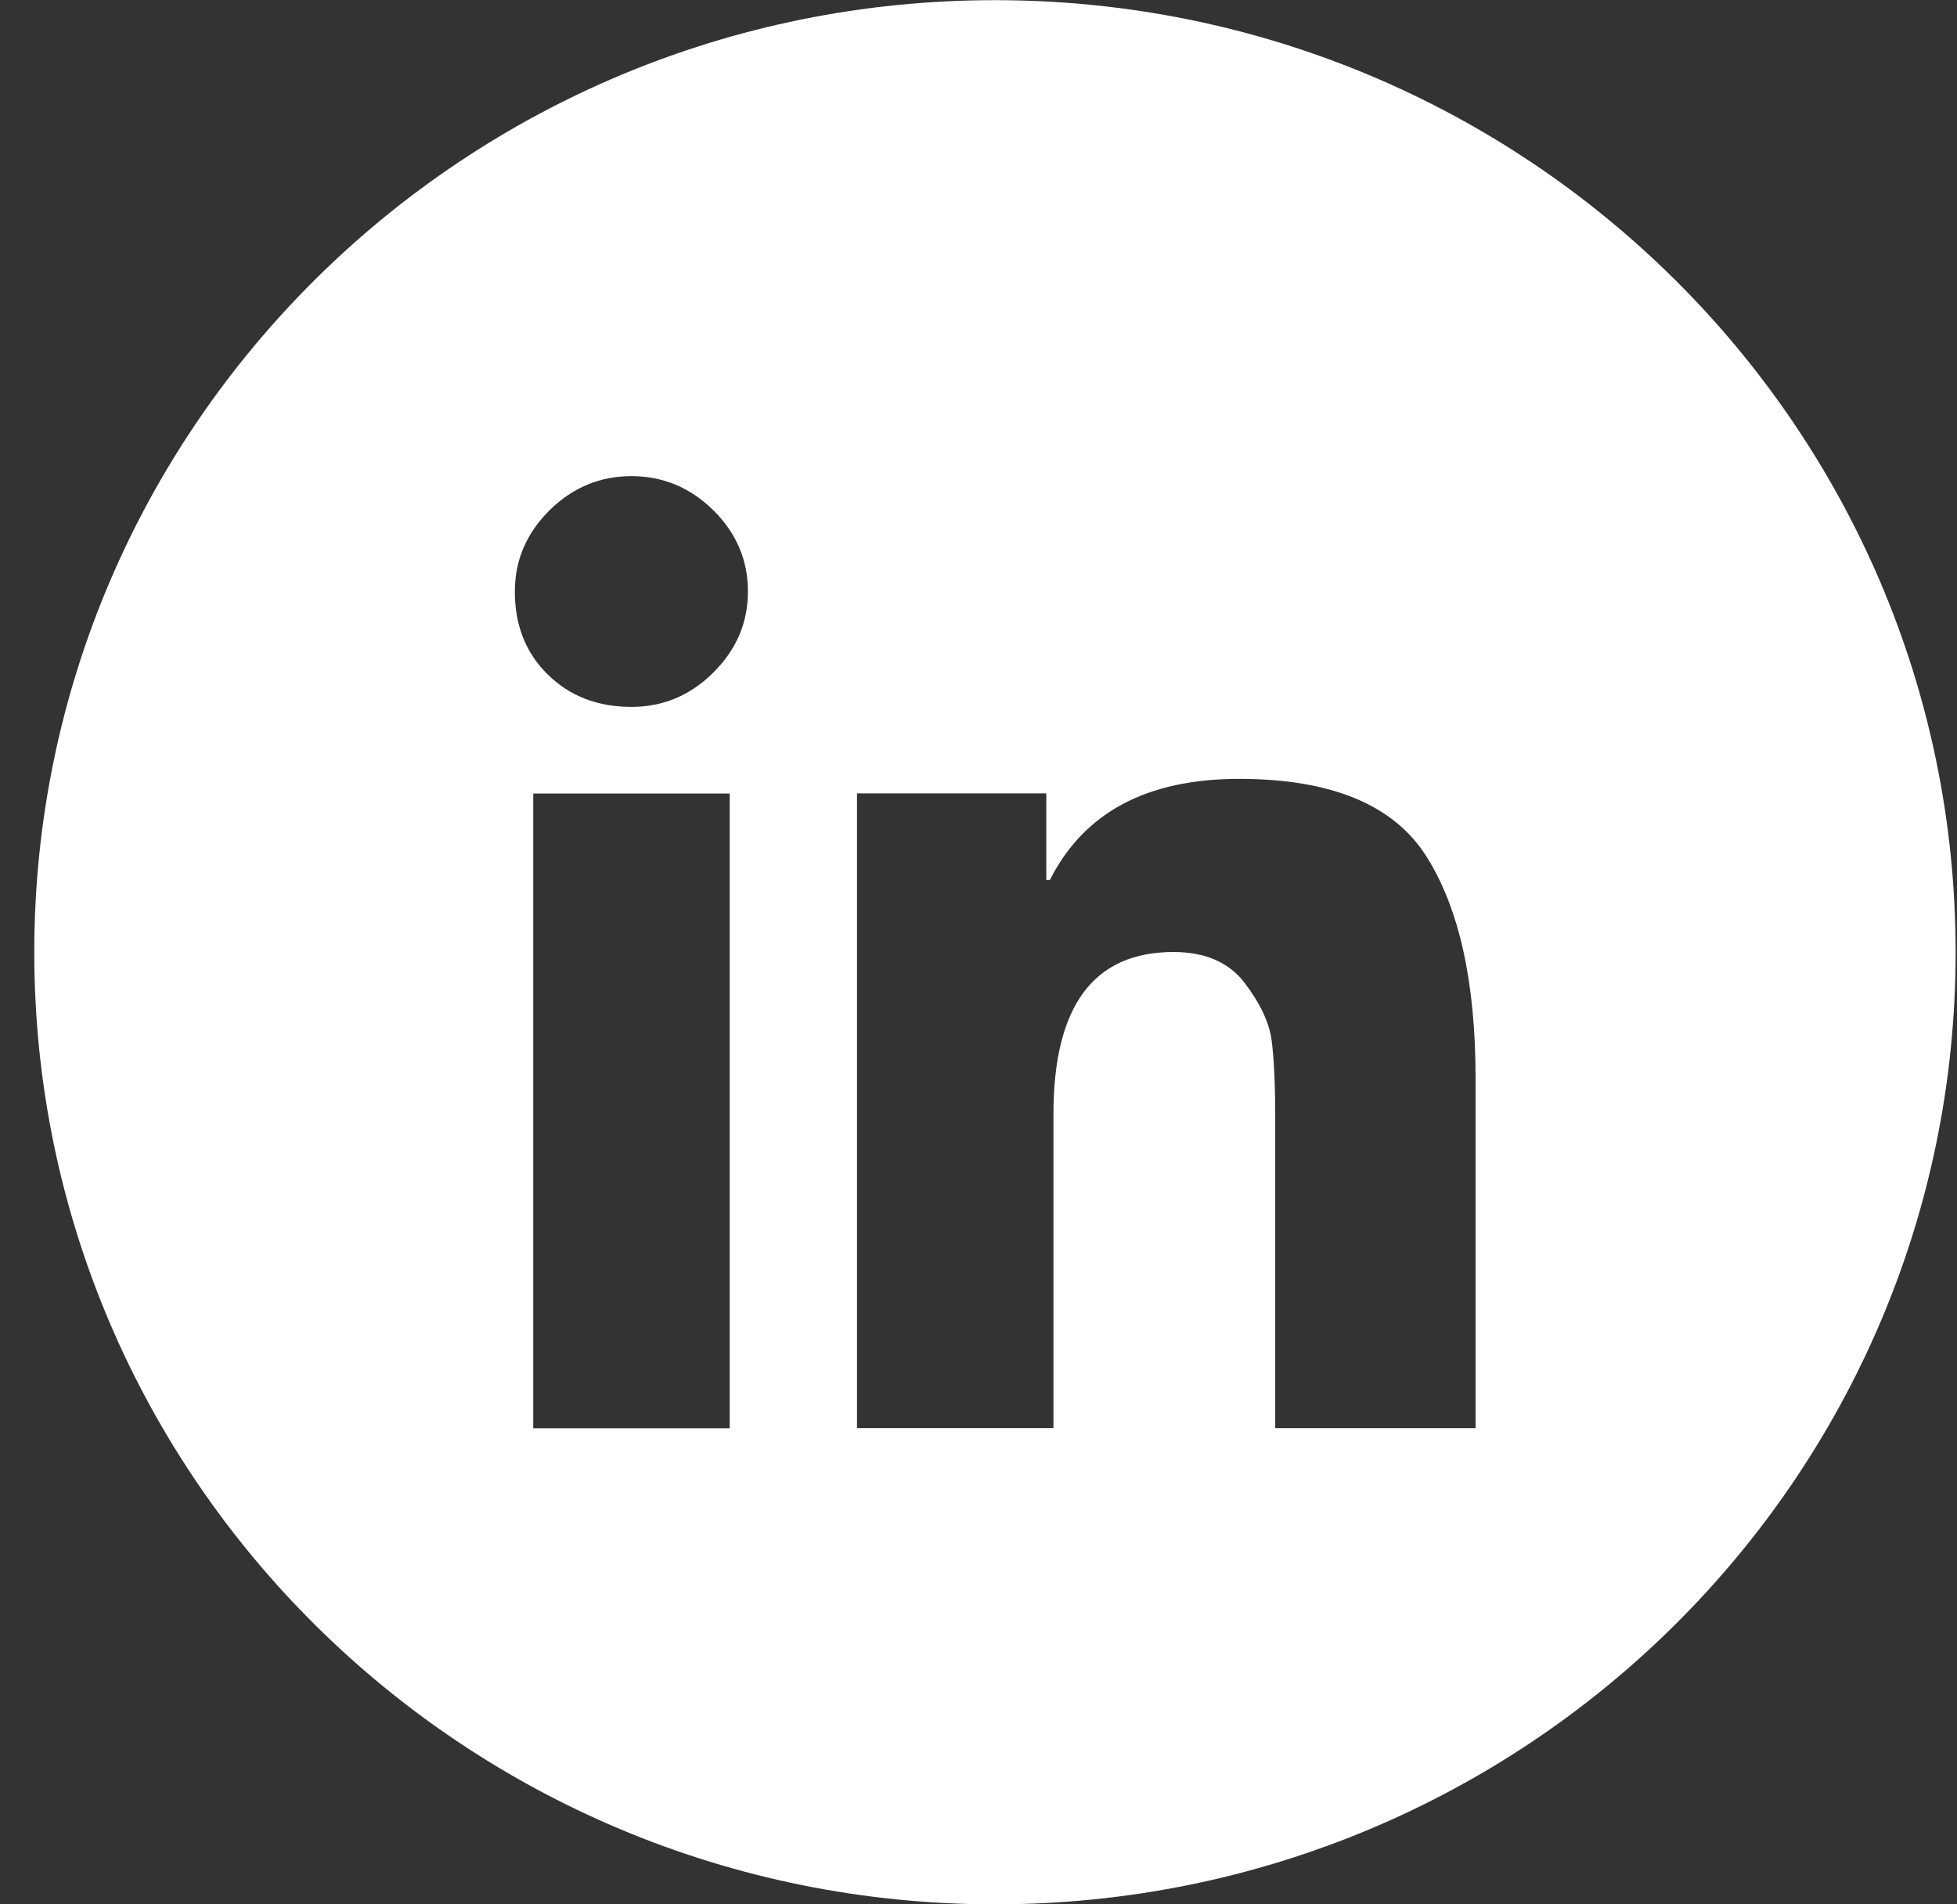 <svg width="37" height="36" viewBox="0 0 37 36" fill="none" xmlns="http://www.w3.org/2000/svg">
<rect x="0" y="0" width="37" height="36" fill="#333333" stroke="none"/>
<path fill-rule="evenodd" clip-rule="evenodd" d="M18.811 36C28.842 36 36.974 27.942 36.974 18.001C36.974 8.061 28.842 0.003 18.811 0.003C8.78 0.003 0.648 8.061 0.648 18.001C0.648 27.942 8.78 36 18.811 36ZM13.486 12.714C13.05 13.149 12.534 13.363 11.938 13.363C11.296 13.363 10.77 13.159 10.354 12.749C9.94 12.342 9.734 11.819 9.734 11.182C9.734 10.591 9.953 10.08 10.389 9.647C10.826 9.217 11.341 9.001 11.938 9.001C12.534 9.001 13.05 9.217 13.486 9.645C13.923 10.078 14.141 10.591 14.141 11.179C14.141 11.77 13.923 12.281 13.486 12.714ZM22.186 17.997C20.673 17.997 19.917 19.02 19.917 21.066V26.997H16.203V14.998H19.782V16.633H19.851C20.493 15.36 21.683 14.724 23.427 14.724C25.169 14.724 26.352 15.214 26.969 16.191C27.588 17.169 27.898 18.568 27.898 20.384V26.995V26.998H24.11V21.134C24.11 20.497 24.087 20.009 24.042 19.667C23.996 19.325 23.823 18.963 23.527 18.575C23.23 18.19 22.783 17.997 22.186 17.997ZM10.082 27H13.796V26.997V15.001H10.082V27Z" fill="white"/>
</svg>
